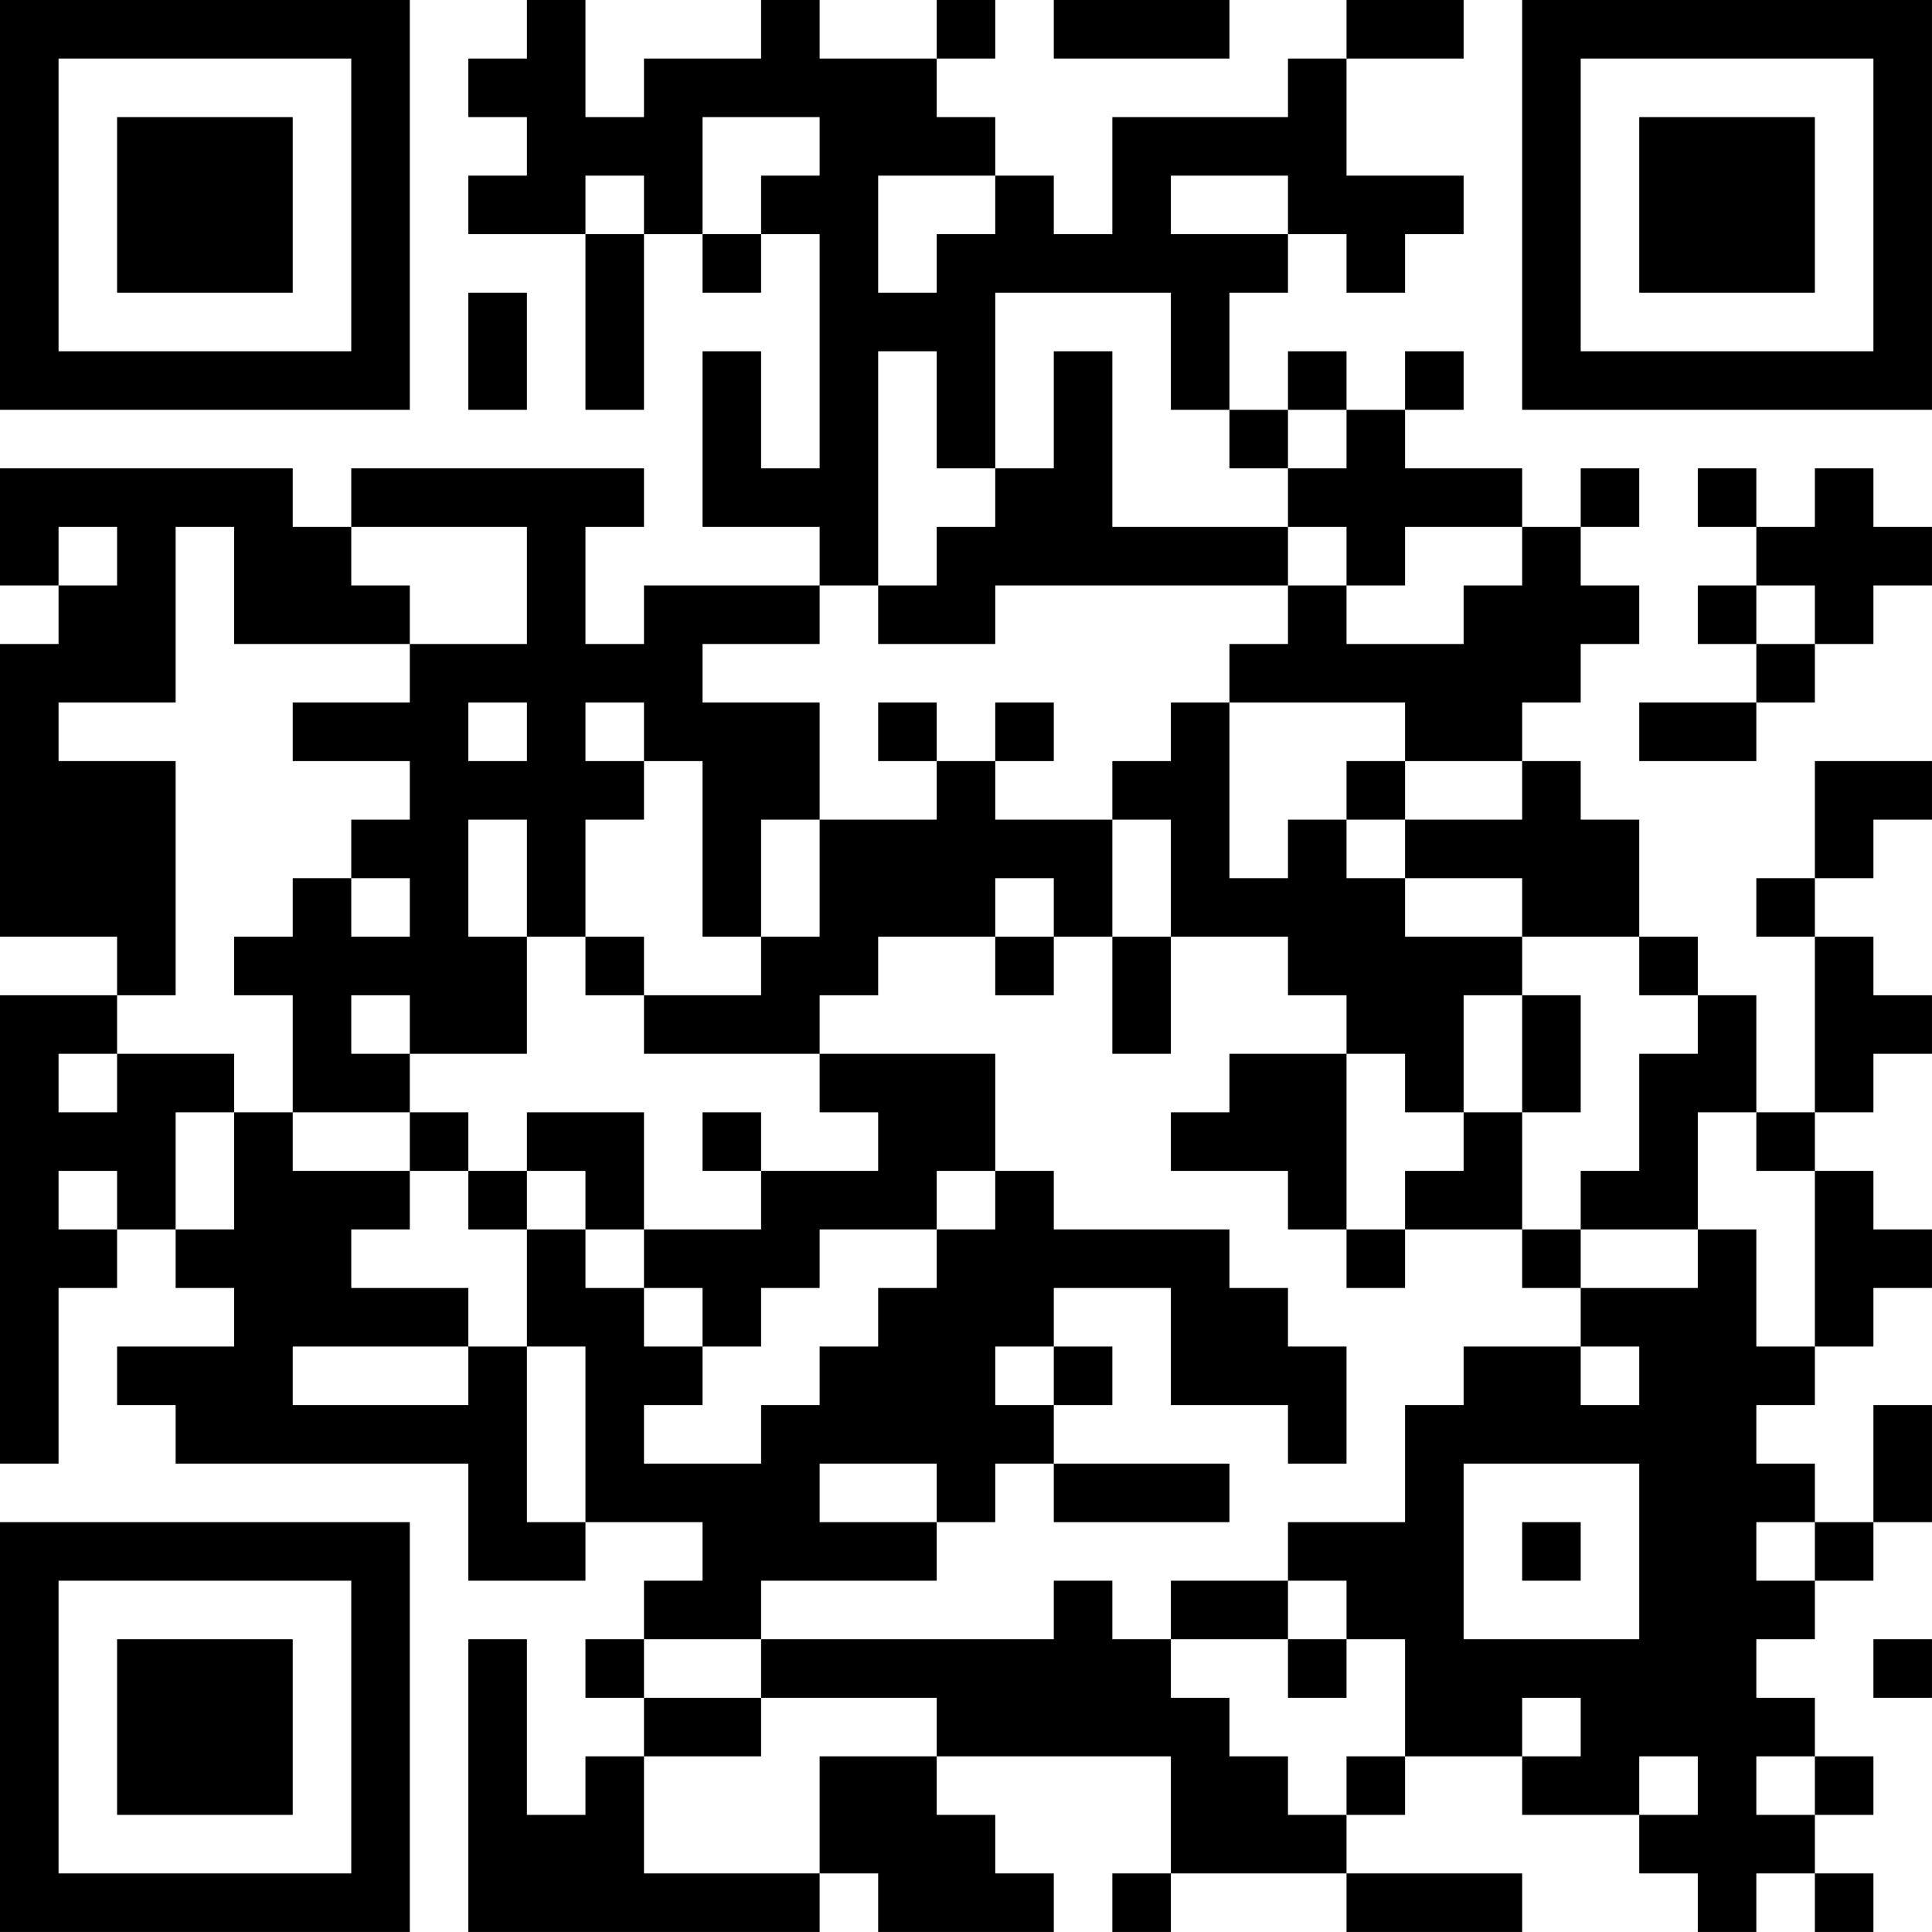 <?xml version="1.0" encoding="UTF-8"?>
<svg xmlns="http://www.w3.org/2000/svg" version="1.1" width="400" height="400" viewBox="0 0 400 400"><rect x="0" y="0" width="400" height="400" fill="#ffffff"/><g transform="scale(12.121)"><g transform="translate(0,0)"><path fill-rule="evenodd" d="M9 0L9 1L8 1L8 2L9 2L9 3L8 3L8 4L10 4L10 7L11 7L11 4L12 4L12 5L13 5L13 4L14 4L14 8L13 8L13 6L12 6L12 9L14 9L14 10L11 10L11 11L10 11L10 9L11 9L11 8L6 8L6 9L5 9L5 8L0 8L0 10L1 10L1 11L0 11L0 16L2 16L2 17L0 17L0 25L1 25L1 22L2 22L2 21L3 21L3 22L4 22L4 23L2 23L2 24L3 24L3 25L8 25L8 27L10 27L10 26L12 26L12 27L11 27L11 28L10 28L10 29L11 29L11 30L10 30L10 31L9 31L9 28L8 28L8 33L14 33L14 32L15 32L15 33L18 33L18 32L17 32L17 31L16 31L16 30L20 30L20 32L19 32L19 33L20 33L20 32L23 32L23 33L26 33L26 32L23 32L23 31L24 31L24 30L26 30L26 31L28 31L28 32L29 32L29 33L30 33L30 32L31 32L31 33L32 33L32 32L31 32L31 31L32 31L32 30L31 30L31 29L30 29L30 28L31 28L31 27L32 27L32 26L33 26L33 24L32 24L32 26L31 26L31 25L30 25L30 24L31 24L31 23L32 23L32 22L33 22L33 21L32 21L32 20L31 20L31 19L32 19L32 18L33 18L33 17L32 17L32 16L31 16L31 15L32 15L32 14L33 14L33 13L31 13L31 15L30 15L30 16L31 16L31 19L30 19L30 17L29 17L29 16L28 16L28 14L27 14L27 13L26 13L26 12L27 12L27 11L28 11L28 10L27 10L27 9L28 9L28 8L27 8L27 9L26 9L26 8L24 8L24 7L25 7L25 6L24 6L24 7L23 7L23 6L22 6L22 7L21 7L21 5L22 5L22 4L23 4L23 5L24 5L24 4L25 4L25 3L23 3L23 1L25 1L25 0L23 0L23 1L22 1L22 2L19 2L19 4L18 4L18 3L17 3L17 2L16 2L16 1L17 1L17 0L16 0L16 1L14 1L14 0L13 0L13 1L11 1L11 2L10 2L10 0ZM18 0L18 1L21 1L21 0ZM12 2L12 4L13 4L13 3L14 3L14 2ZM10 3L10 4L11 4L11 3ZM15 3L15 5L16 5L16 4L17 4L17 3ZM20 3L20 4L22 4L22 3ZM8 5L8 7L9 7L9 5ZM17 5L17 8L16 8L16 6L15 6L15 10L14 10L14 11L12 11L12 12L14 12L14 14L13 14L13 16L12 16L12 13L11 13L11 12L10 12L10 13L11 13L11 14L10 14L10 16L9 16L9 14L8 14L8 16L9 16L9 18L7 18L7 17L6 17L6 18L7 18L7 19L5 19L5 17L4 17L4 16L5 16L5 15L6 15L6 16L7 16L7 15L6 15L6 14L7 14L7 13L5 13L5 12L7 12L7 11L9 11L9 9L6 9L6 10L7 10L7 11L4 11L4 9L3 9L3 12L1 12L1 13L3 13L3 17L2 17L2 18L1 18L1 19L2 19L2 18L4 18L4 19L3 19L3 21L4 21L4 19L5 19L5 20L7 20L7 21L6 21L6 22L8 22L8 23L5 23L5 24L8 24L8 23L9 23L9 26L10 26L10 23L9 23L9 21L10 21L10 22L11 22L11 23L12 23L12 24L11 24L11 25L13 25L13 24L14 24L14 23L15 23L15 22L16 22L16 21L17 21L17 20L18 20L18 21L21 21L21 22L22 22L22 23L23 23L23 25L22 25L22 24L20 24L20 22L18 22L18 23L17 23L17 24L18 24L18 25L17 25L17 26L16 26L16 25L14 25L14 26L16 26L16 27L13 27L13 28L11 28L11 29L13 29L13 30L11 30L11 32L14 32L14 30L16 30L16 29L13 29L13 28L18 28L18 27L19 27L19 28L20 28L20 29L21 29L21 30L22 30L22 31L23 31L23 30L24 30L24 28L23 28L23 27L22 27L22 26L24 26L24 24L25 24L25 23L27 23L27 24L28 24L28 23L27 23L27 22L29 22L29 21L30 21L30 23L31 23L31 20L30 20L30 19L29 19L29 21L27 21L27 20L28 20L28 18L29 18L29 17L28 17L28 16L26 16L26 15L24 15L24 14L26 14L26 13L24 13L24 12L21 12L21 11L22 11L22 10L23 10L23 11L25 11L25 10L26 10L26 9L24 9L24 10L23 10L23 9L22 9L22 8L23 8L23 7L22 7L22 8L21 8L21 7L20 7L20 5ZM18 6L18 8L17 8L17 9L16 9L16 10L15 10L15 11L17 11L17 10L22 10L22 9L19 9L19 6ZM29 8L29 9L30 9L30 10L29 10L29 11L30 11L30 12L28 12L28 13L30 13L30 12L31 12L31 11L32 11L32 10L33 10L33 9L32 9L32 8L31 8L31 9L30 9L30 8ZM1 9L1 10L2 10L2 9ZM30 10L30 11L31 11L31 10ZM8 12L8 13L9 13L9 12ZM15 12L15 13L16 13L16 14L14 14L14 16L13 16L13 17L11 17L11 16L10 16L10 17L11 17L11 18L14 18L14 19L15 19L15 20L13 20L13 19L12 19L12 20L13 20L13 21L11 21L11 19L9 19L9 20L8 20L8 19L7 19L7 20L8 20L8 21L9 21L9 20L10 20L10 21L11 21L11 22L12 22L12 23L13 23L13 22L14 22L14 21L16 21L16 20L17 20L17 18L14 18L14 17L15 17L15 16L17 16L17 17L18 17L18 16L19 16L19 18L20 18L20 16L22 16L22 17L23 17L23 18L21 18L21 19L20 19L20 20L22 20L22 21L23 21L23 22L24 22L24 21L26 21L26 22L27 22L27 21L26 21L26 19L27 19L27 17L26 17L26 16L24 16L24 15L23 15L23 14L24 14L24 13L23 13L23 14L22 14L22 15L21 15L21 12L20 12L20 13L19 13L19 14L17 14L17 13L18 13L18 12L17 12L17 13L16 13L16 12ZM19 14L19 16L20 16L20 14ZM17 15L17 16L18 16L18 15ZM25 17L25 19L24 19L24 18L23 18L23 21L24 21L24 20L25 20L25 19L26 19L26 17ZM1 20L1 21L2 21L2 20ZM18 23L18 24L19 24L19 23ZM18 25L18 26L21 26L21 25ZM25 25L25 28L28 28L28 25ZM26 26L26 27L27 27L27 26ZM30 26L30 27L31 27L31 26ZM20 27L20 28L22 28L22 29L23 29L23 28L22 28L22 27ZM32 28L32 29L33 29L33 28ZM26 29L26 30L27 30L27 29ZM28 30L28 31L29 31L29 30ZM30 30L30 31L31 31L31 30ZM0 0L0 7L7 7L7 0ZM1 1L1 6L6 6L6 1ZM2 2L2 5L5 5L5 2ZM26 0L26 7L33 7L33 0ZM27 1L27 6L32 6L32 1ZM28 2L28 5L31 5L31 2ZM0 26L0 33L7 33L7 26ZM1 27L1 32L6 32L6 27ZM2 28L2 31L5 31L5 28Z" fill="#000000"/></g></g></svg>
